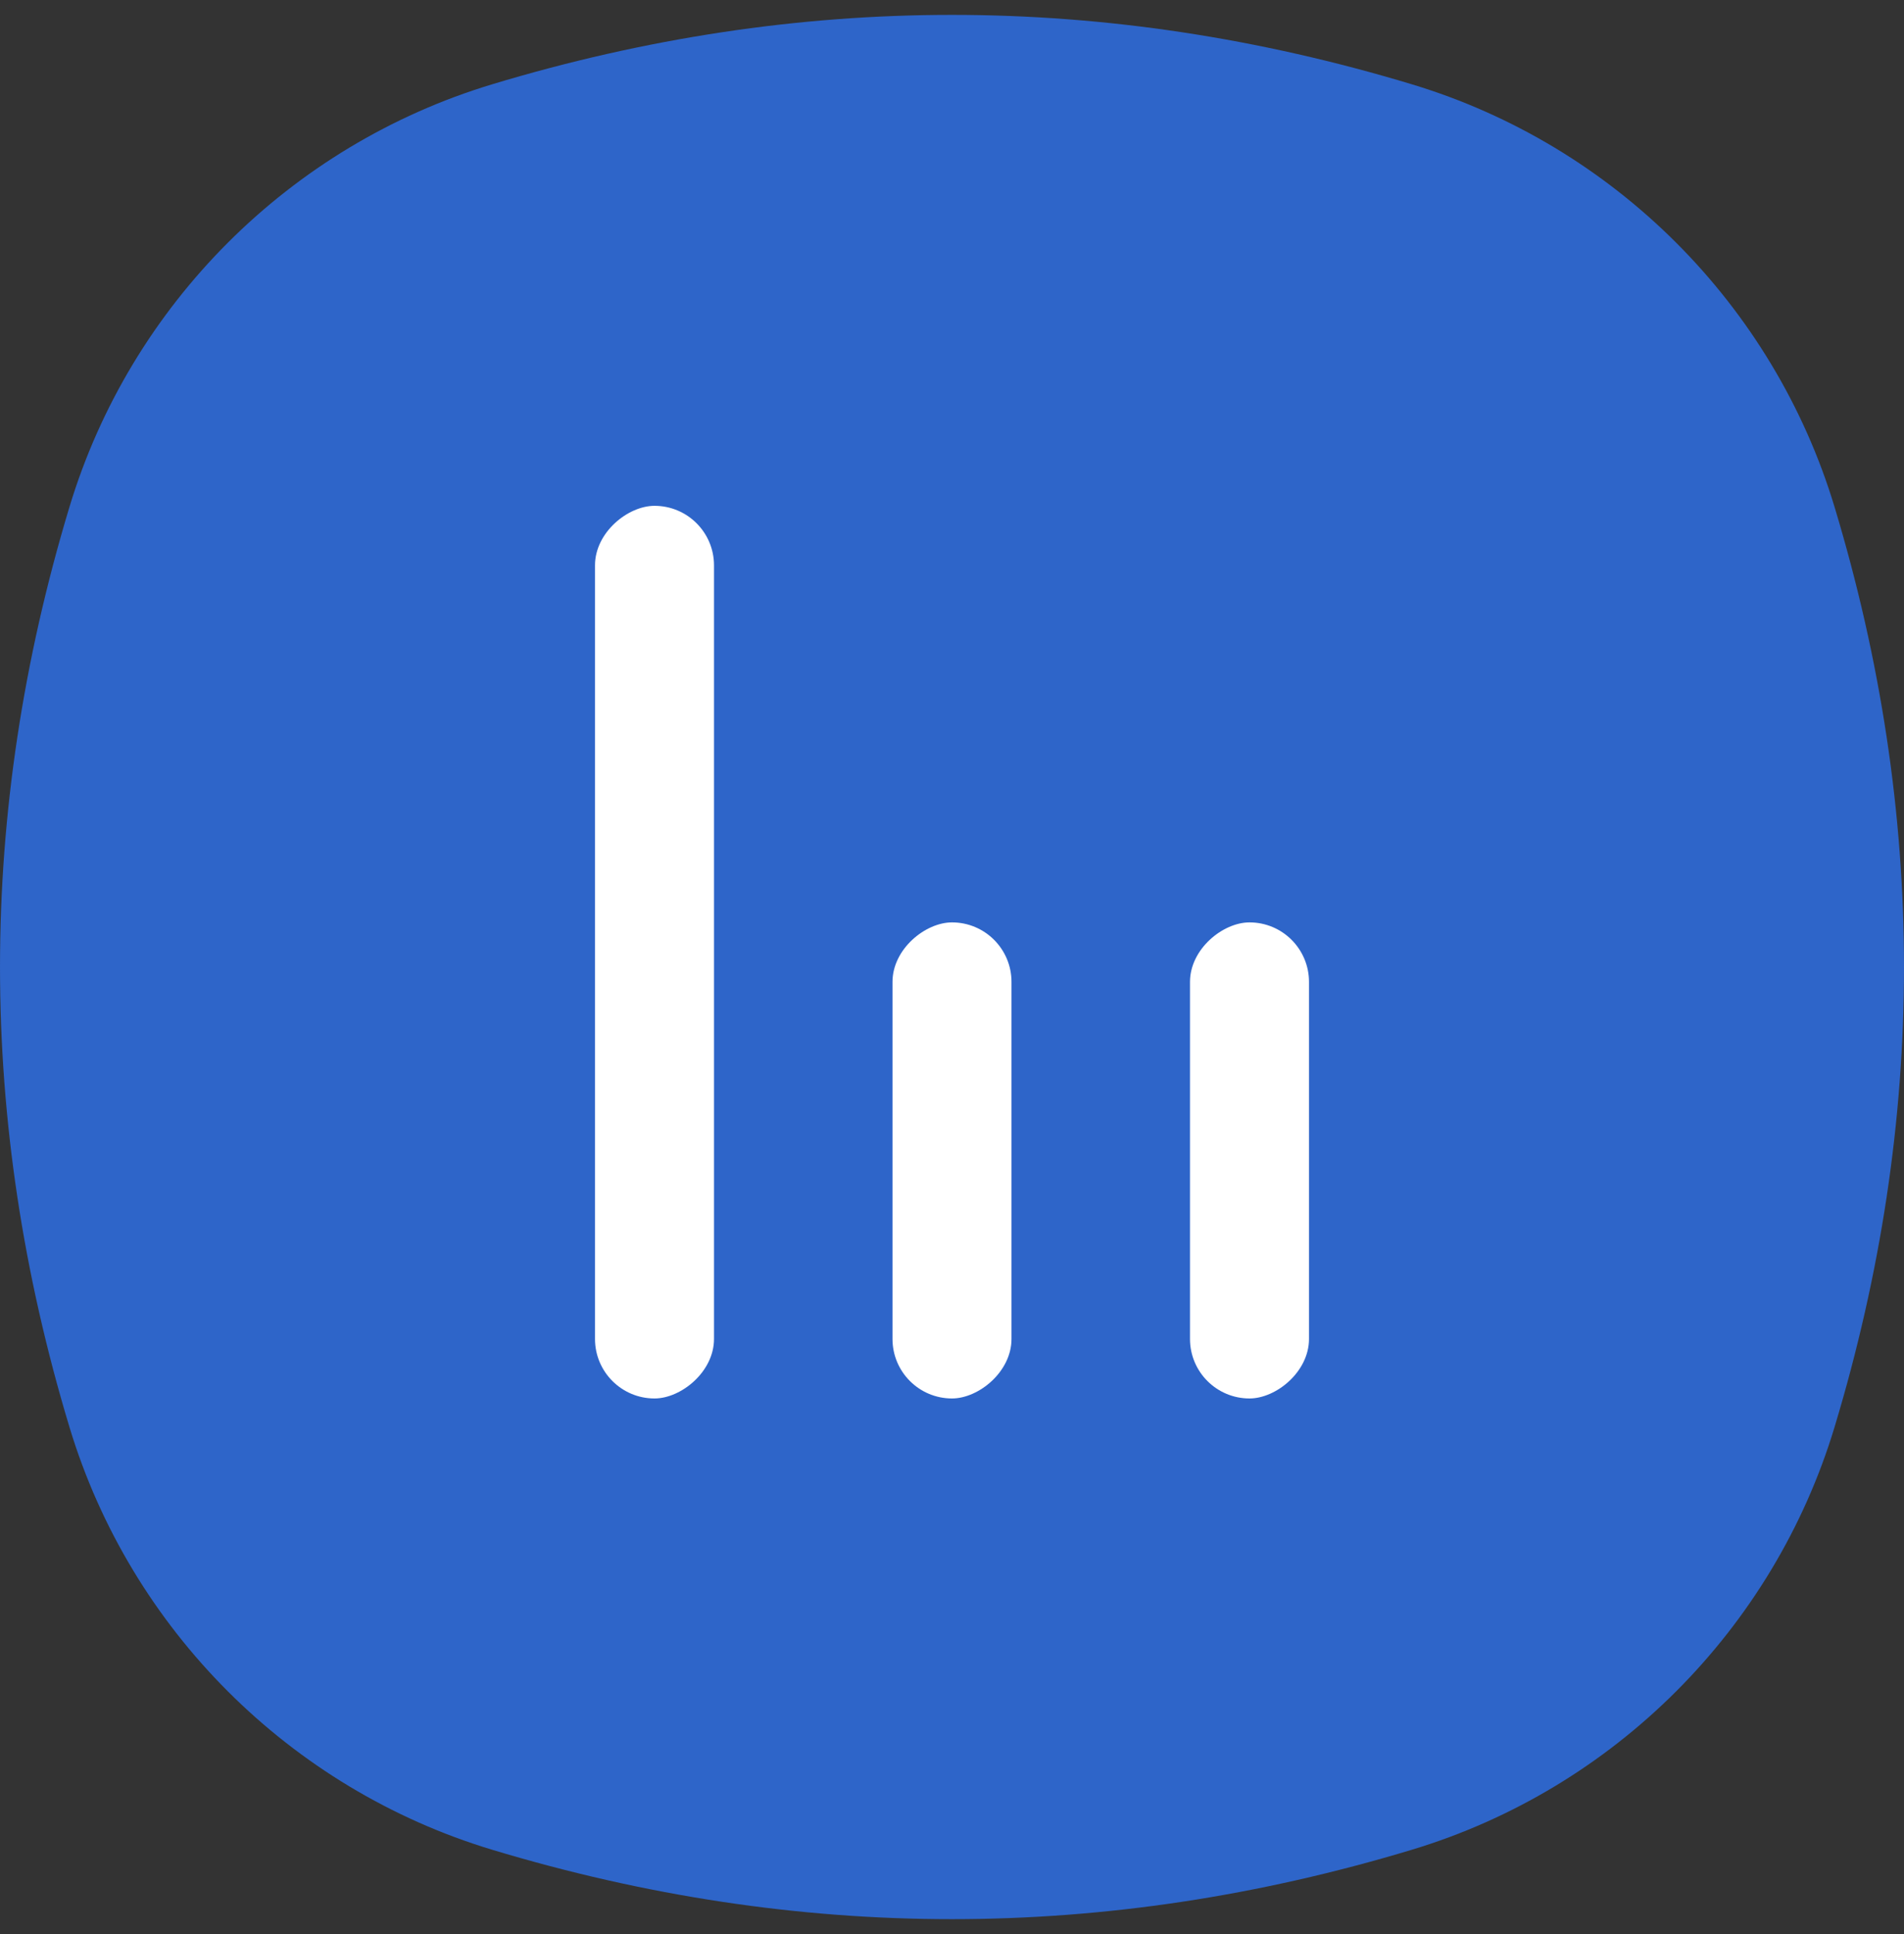 <svg width="64" height="65" viewBox="0 0 64 65" fill="none" xmlns="http://www.w3.org/2000/svg">
<rect x="0" y="0" width="64" height="65" fill="#333333" stroke="none"/>
<g clip-path="url(#clip0_23112_19249)">
<path fill-rule="evenodd" clip-rule="evenodd" d="M2.335 17.037C4.387 10.243 9.743 4.887 16.537 2.835C26.846 -0.278 37.154 -0.278 47.463 2.835C54.257 4.887 59.613 10.243 61.665 17.037C64.778 27.346 64.778 37.654 61.665 47.963C59.613 54.757 54.257 60.113 47.463 62.165C37.154 65.278 26.846 65.278 16.537 62.165C9.743 60.113 4.387 54.757 2.335 47.963C-0.778 37.654 -0.778 27.346 2.335 17.037Z" fill="#2E65C9"/>
<rect x="20" y="47" width="30" height="4" rx="2" transform="rotate(-90 20 47)" fill="white"/>
<rect x="30" y="47" width="16" height="4" rx="2" transform="rotate(-90 30 47)" fill="white"/>
<rect x="40" y="47" width="16" height="4" rx="2" transform="rotate(-90 40 47)" fill="white"/>
</g>
<defs>
<clipPath id="clip0_23112_19249">
<rect width="64" height="64" fill="white" transform="translate(0.01 0.5)"/>
</clipPath>
</defs>
</svg>
